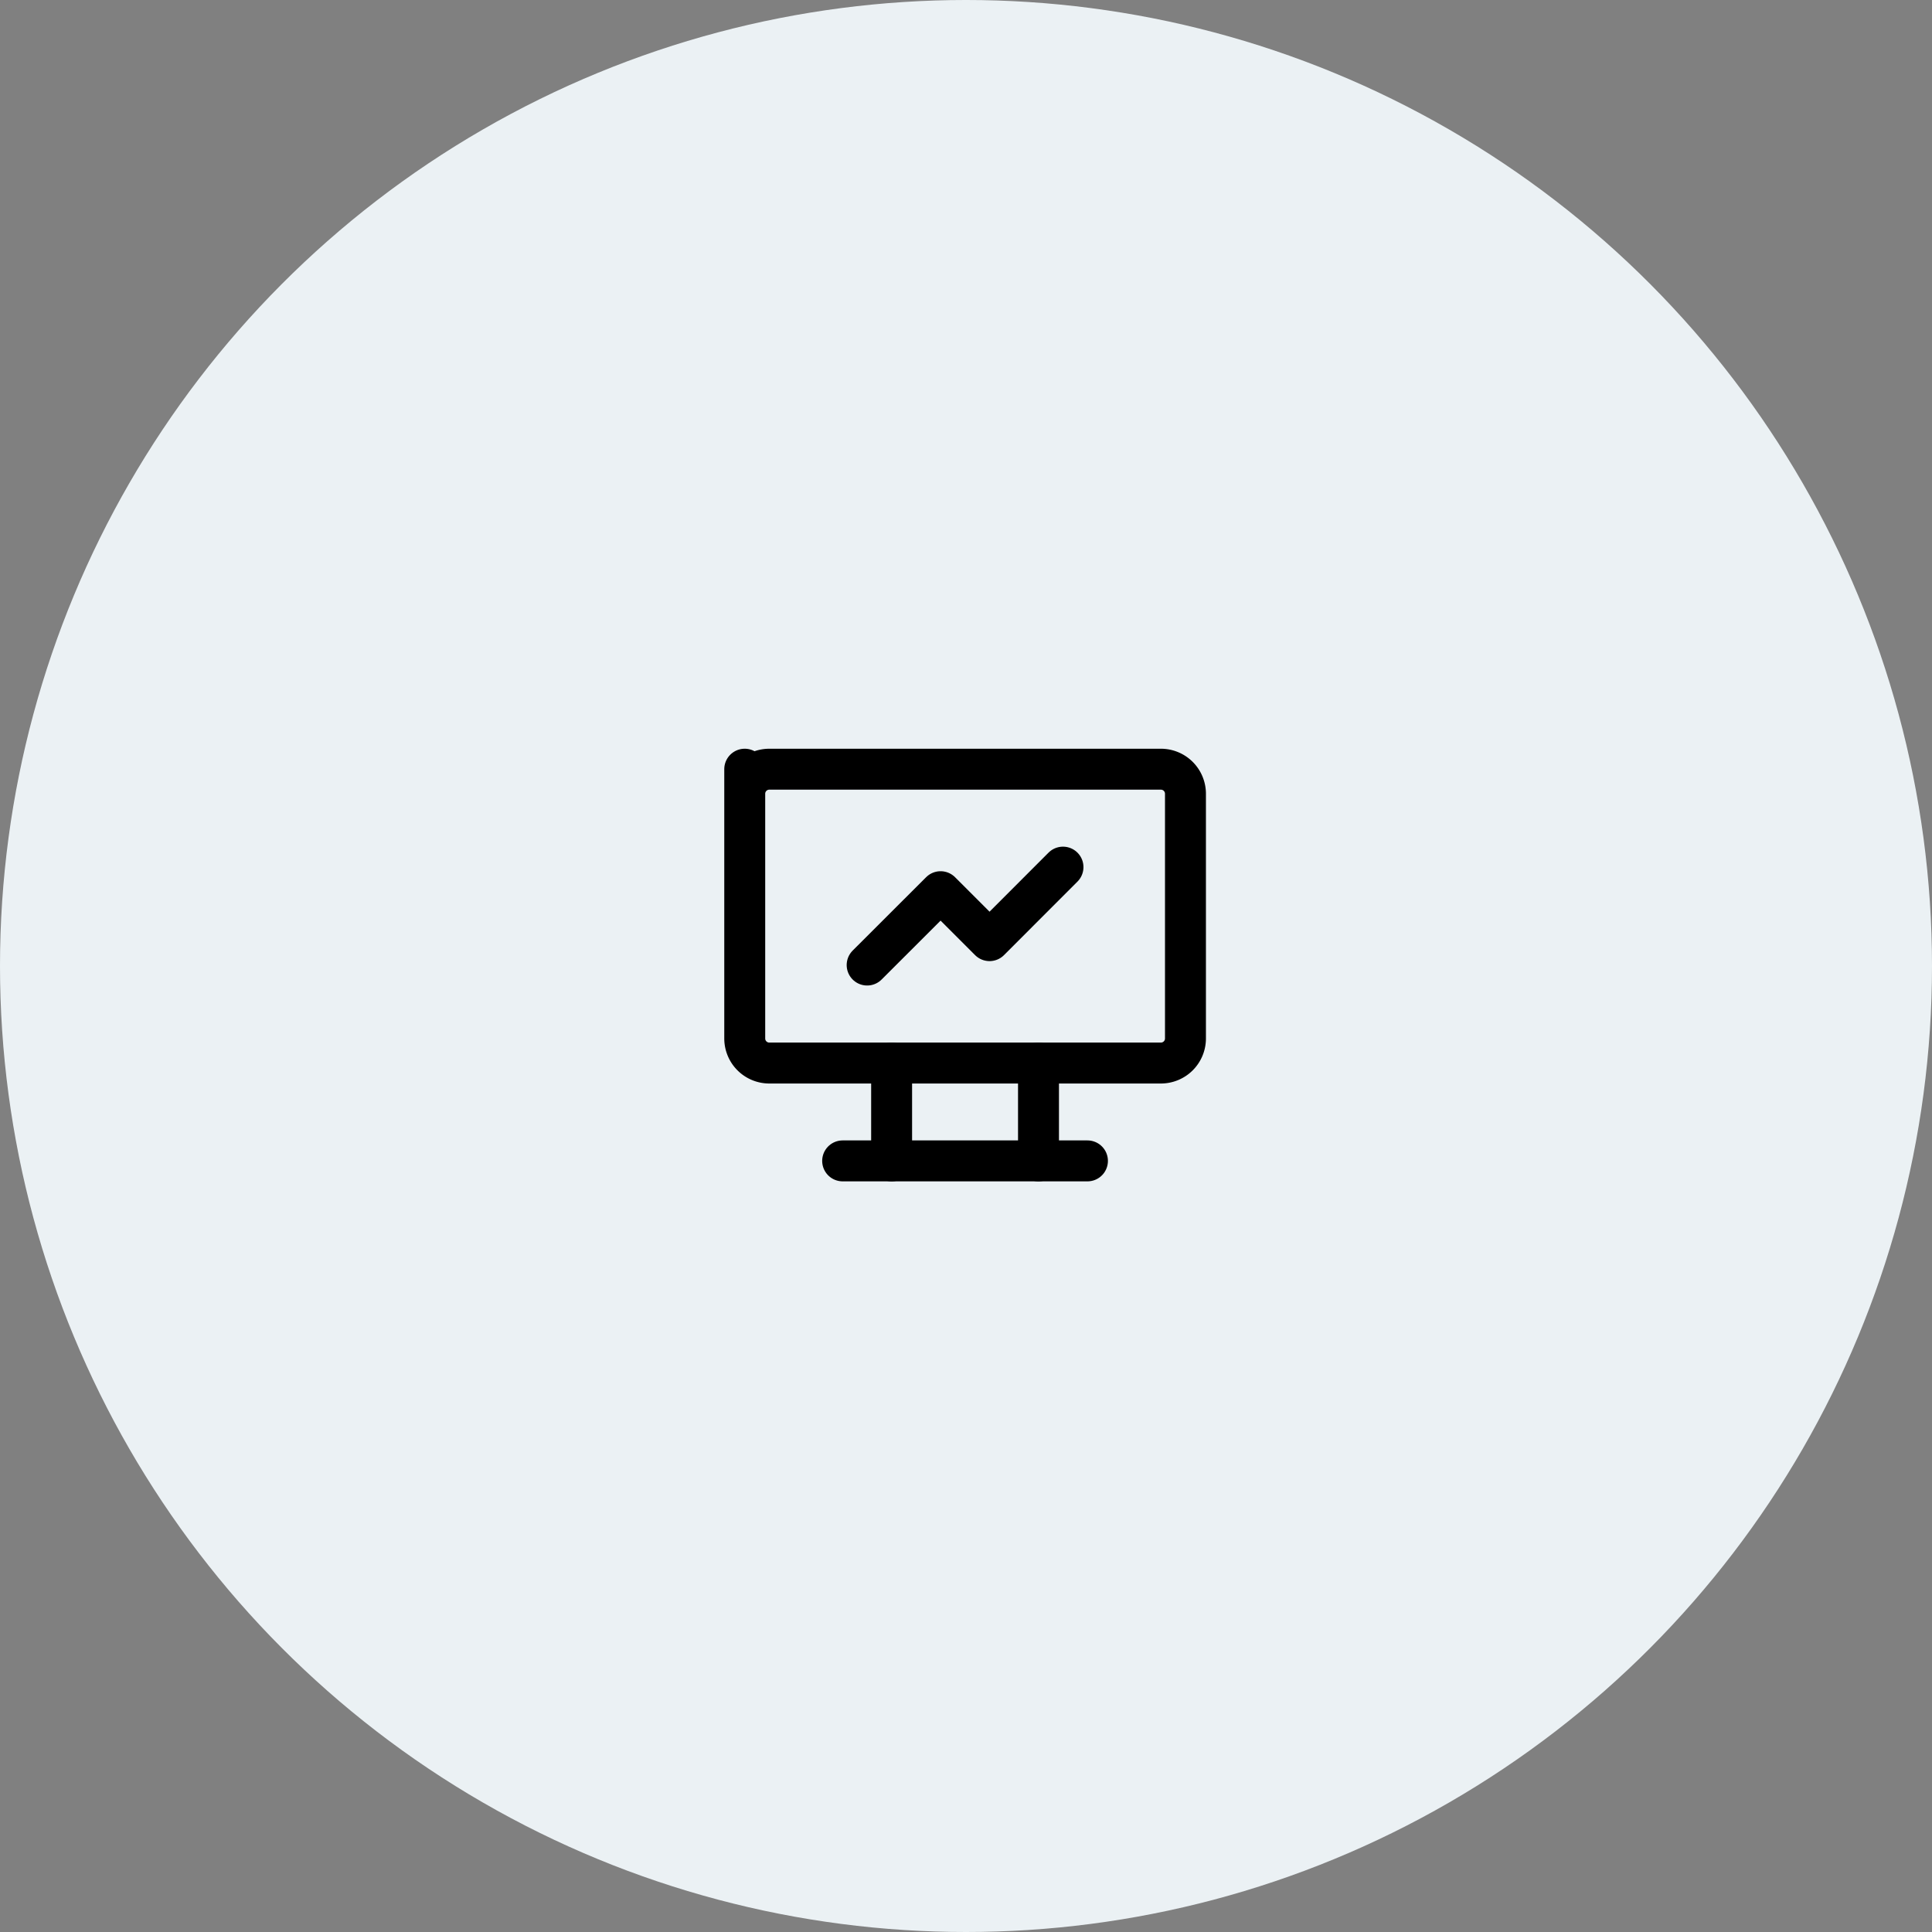 <svg xmlns="http://www.w3.org/2000/svg" width="118" height="118" viewBox="0 0 118 118">
  <rect x="0" y="0" width="118" height="118" fill="#808080" stroke="none"/>
  <g id="_3" data-name="3" transform="translate(-224 -1068.699)">
    <circle id="Ellipse_576" data-name="Ellipse 576" cx="59" cy="59" r="59" transform="translate(224 1068.699)" fill="#ebf1f4"/>
    <g id="icon_chnage" data-name="icon chnage" transform="translate(265 1109.698)">
      <path id="Path_28189" data-name="Path 28189" d="M0,0H35.885V35.885H0Z" fill="none"/>
      <path id="Path_28190" data-name="Path 28190" d="M3,4,3,5.5A1.5,1.5,0,0,1,4.5,4H28.418a1.5,1.5,0,0,1,1.5,1.5V20.447a1.5,1.5,0,0,1-1.5,1.5H4.5a1.5,1.5,0,0,1-1.5-1.5Z" transform="translate(1.486 1.981)" fill="none" stroke="#000" stroke-linecap="round" stroke-linejoin="round" stroke-width="2.5"/>
      <path id="Path_28191" data-name="Path 28191" d="M7,20H21.952" transform="translate(3.466 9.904)" fill="none" stroke="#000" stroke-linecap="round" stroke-linejoin="round" stroke-width="2.5"/>
      <path id="Path_28192" data-name="Path 28192" d="M9,16v5.981" transform="translate(4.457 7.923)" fill="none" stroke="#000" stroke-linecap="round" stroke-linejoin="round" stroke-width="2.5"/>
      <path id="Path_28193" data-name="Path 28193" d="M15,16v5.981" transform="translate(7.428 7.923)" fill="none" stroke="#000" stroke-linecap="round" stroke-linejoin="round" stroke-width="2.5"/>
      <path id="Path_28194" data-name="Path 28194" d="M8,13.981,12.486,9.5l2.99,2.99L19.962,8" transform="translate(3.962 3.962)" fill="none" stroke="#000" stroke-linecap="round" stroke-linejoin="round" stroke-width="2.5"/>
    </g>
  </g>
</svg>
